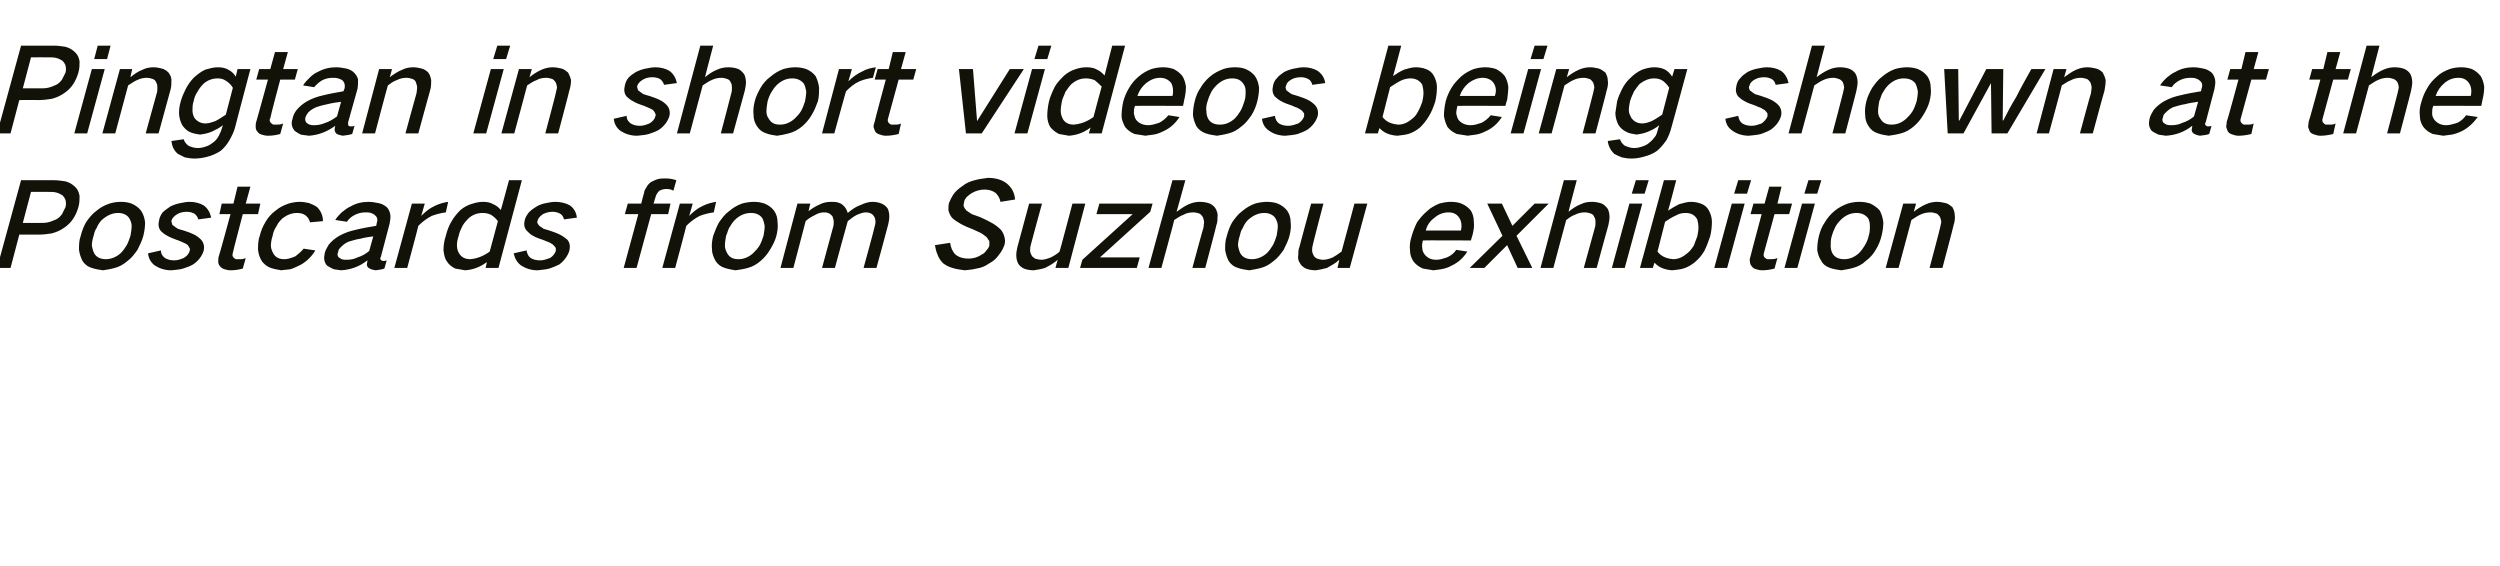 <?xml version="1.0" standalone="no"?>
<!DOCTYPE svg PUBLIC "-//W3C//DTD SVG 1.1//EN" "http://www.w3.org/Graphics/SVG/1.1/DTD/svg11.dtd">
<svg xmlns="http://www.w3.org/2000/svg" version="1.1" width="427.3px" height="96.7px" viewBox="0 -5 427.3 96.7" style="top:-5px">
  <desc>Pingtan in short videos being shown at the Postcards from Suzhou exhibition</desc>
  <defs/>
  <g id="Polygon37197">
    <path d="M 3.6 25.8 L -0.5 40.8 L 1.8 40.8 L 3.3 35.1 C 3.3 35.1 6.7 35.08 6.7 35.1 C 7.4 35.1 8.1 35 8.8 34.9 C 9.6 34.7 10.3 34.4 11 33.9 C 11.6 33.5 12.1 33 12.5 32.4 C 12.9 31.8 13.2 31.1 13.4 30.4 C 13.6 29.7 13.6 29.1 13.6 28.5 C 13.5 27.9 13.3 27.4 12.9 27 C 12.4 26.5 11.9 26.2 11.2 26 C 10.5 25.9 9.9 25.8 9.2 25.8 C 9.19 25.8 3.6 25.8 3.6 25.8 Z M 5.3 27.8 C 5.3 27.8 8.4 27.78 8.4 27.8 C 8.8 27.8 9.2 27.8 9.6 27.9 C 10 28 10.4 28.2 10.7 28.4 C 10.9 28.6 11.1 28.9 11.2 29.2 C 11.3 29.6 11.3 30 11.2 30.4 C 11 30.8 10.8 31.2 10.6 31.6 C 10.3 32 10 32.3 9.6 32.5 C 9.1 32.7 8.7 32.9 8.2 33 C 7.8 33.1 7.3 33.1 6.9 33.1 C 6.93 33.1 3.9 33.1 3.9 33.1 L 5.3 27.8 Z M 14.7 33 C 14.3 33.7 14 34.5 13.8 35.3 C 13.5 36.1 13.5 36.9 13.5 37.7 C 13.6 38.4 13.8 39 14.1 39.6 C 14.5 40.2 15 40.6 15.7 40.8 C 16.3 41 16.9 41.1 17.6 41.2 C 18.2 41.1 18.9 41 19.6 40.8 C 20.4 40.6 21.1 40.2 21.8 39.6 C 22.5 39.1 23 38.4 23.5 37.7 C 23.9 36.9 24.3 36.1 24.5 35.3 C 24.7 34.5 24.8 33.7 24.8 33 C 24.7 32.2 24.5 31.6 24.1 31 C 23.7 30.5 23.2 30.1 22.5 29.8 C 22 29.6 21.3 29.5 20.7 29.5 C 20 29.5 19.3 29.6 18.7 29.8 C 17.8 30.1 17.1 30.5 16.4 31.1 C 15.7 31.6 15.2 32.3 14.7 33 C 14.7 33 14.7 33 14.7 33 Z M 15.7 37 C 15.7 36.5 15.8 35.9 16 35.3 C 16.1 34.9 16.2 34.4 16.5 34 C 16.7 33.5 17 33 17.4 32.6 C 18.3 31.8 19.2 31.4 20.2 31.4 C 21 31.4 21.7 31.7 22.1 32.3 C 22.3 32.7 22.5 33.1 22.5 33.6 C 22.5 34.2 22.4 34.7 22.3 35.3 C 22.1 35.9 21.9 36.5 21.6 37 C 21.3 37.5 21 37.9 20.6 38.3 C 19.8 39 18.9 39.3 18.1 39.3 C 17.2 39.3 16.5 39 16.1 38.3 C 15.9 37.9 15.8 37.5 15.7 37 C 15.7 37 15.7 37 15.7 37 Z M 25.3 38.3 C 25.4 39.2 25.8 39.9 26.5 40.4 C 27.3 40.9 28.2 41.2 29.3 41.2 C 30 41.1 30.7 41.1 31.3 40.9 C 31.9 40.7 32.5 40.5 33 40.2 C 33.9 39.6 34.5 38.8 34.8 37.9 C 35 37.1 34.8 36.4 34.3 35.9 C 34 35.6 33.6 35.3 33.2 35.1 C 32.6 34.8 32 34.6 31.4 34.4 C 31 34.3 30.7 34.2 30.4 34.1 C 30.1 33.9 29.9 33.8 29.7 33.6 C 29.5 33.5 29.4 33.4 29.4 33.2 C 29.3 33 29.3 32.9 29.3 32.7 C 29.5 32.2 29.8 31.9 30.3 31.6 C 30.8 31.3 31.4 31.2 31.9 31.2 C 32.4 31.2 32.8 31.3 33.2 31.5 C 33.5 31.7 33.8 32.1 33.9 32.5 C 33.9 32.5 36.1 32.2 36.1 32.2 C 35.9 31.3 35.5 30.6 34.8 30.1 C 34.1 29.7 33.3 29.5 32.4 29.5 C 31.9 29.5 31.4 29.6 30.9 29.7 C 30.3 29.8 29.7 30 29.1 30.3 C 28.7 30.6 28.2 30.9 27.8 31.3 C 27.5 31.7 27.3 32.1 27.2 32.6 C 27 33.4 27.1 34 27.5 34.5 C 27.8 34.8 28.2 35.1 28.6 35.3 C 29.1 35.6 29.7 35.8 30.2 36 C 30.6 36.1 30.9 36.3 31.2 36.4 C 31.5 36.5 31.8 36.7 32 36.8 C 32.2 37 32.3 37.2 32.4 37.4 C 32.5 37.6 32.5 37.7 32.4 37.9 C 32.3 38.4 31.9 38.8 31.4 39.1 C 30.9 39.3 30.4 39.5 29.8 39.5 C 29.2 39.5 28.7 39.4 28.2 39.1 C 27.8 38.8 27.5 38.4 27.5 37.8 C 27.5 37.8 25.3 38.3 25.3 38.3 Z M 37.9 29.8 L 37.5 31.6 L 39.4 31.6 C 39.4 31.6 37.43 38.84 37.4 38.8 C 37.3 39.1 37.3 39.4 37.3 39.7 C 37.3 40 37.4 40.3 37.6 40.5 C 37.8 40.8 38.1 40.9 38.3 41 C 38.7 41.1 39 41.2 39.4 41.2 C 40.1 41.2 40.8 41.1 41.5 40.9 C 41.5 40.9 42 39.1 42 39.1 C 41.6 39.3 41.3 39.3 40.9 39.3 C 40.7 39.3 40.5 39.3 40.3 39.3 C 40.1 39.2 40 39.1 39.9 39 C 39.7 38.8 39.7 38.5 39.8 38.2 C 39.77 38.18 41.5 31.6 41.5 31.6 L 44.1 31.6 L 44.5 29.8 L 42 29.8 L 42.8 26.9 L 40.6 26.9 L 39.9 29.8 L 37.9 29.8 Z M 45.4 32.9 C 44.9 33.7 44.6 34.5 44.4 35.3 C 44.1 36.1 44.1 37 44.1 37.7 C 44.2 38.5 44.4 39.1 44.8 39.7 C 45.2 40.2 45.7 40.6 46.3 40.8 C 46.9 41 47.5 41.1 48.1 41.2 C 48.6 41.1 49.2 41.1 49.7 41 C 50.3 40.8 50.9 40.5 51.5 40.2 C 52.5 39.6 53.3 38.8 53.9 37.8 C 53.9 37.8 51.9 37.5 51.9 37.5 C 51.5 38 51 38.4 50.5 38.8 C 49.8 39.1 49.2 39.3 48.6 39.3 C 47.7 39.3 47.1 39 46.7 38.3 C 46.5 37.9 46.3 37.5 46.3 37 C 46.3 36.5 46.4 35.9 46.6 35.3 C 46.7 34.7 46.9 34.2 47.3 33.6 C 47.5 33.1 47.9 32.7 48.3 32.3 C 49.1 31.7 49.9 31.4 50.8 31.4 C 52 31.4 52.7 32 53 33 C 53 33 55.2 32.8 55.2 32.8 C 55.2 31.8 54.8 31 54.2 30.4 C 53.8 30.1 53.3 29.9 52.8 29.7 C 52.3 29.6 51.8 29.5 51.3 29.5 C 50.6 29.5 50 29.6 49.3 29.8 C 48.5 30.1 47.8 30.4 47.1 31 C 46.4 31.5 45.8 32.2 45.4 32.9 C 45.4 32.9 45.4 32.9 45.4 32.9 Z M 56.2 36.8 C 55.9 37.3 55.6 37.8 55.5 38.3 C 55.3 39.2 55.4 39.8 55.9 40.4 C 56.2 40.6 56.6 40.8 57 41 C 57.4 41.1 57.8 41.1 58.3 41.2 C 59.9 41.1 61.4 40.6 62.8 39.5 C 62.8 39.8 62.7 40 62.7 40.3 C 62.8 40.6 62.9 40.8 63.2 40.9 C 63.5 41.1 63.8 41.1 64.2 41.2 C 64.7 41.1 65.2 41.1 65.7 40.9 C 65.7 40.9 66.1 39.5 66.1 39.5 C 65.9 39.6 65.7 39.6 65.5 39.6 C 65.4 39.6 65.3 39.6 65.2 39.5 C 65.1 39.4 65 39.4 65 39.2 C 65 39.1 65 39 65.1 38.9 C 65.1 38.9 66.6 33.2 66.6 33.2 C 66.7 32.6 66.8 32.1 66.7 31.6 C 66.6 31.1 66.4 30.7 66.1 30.4 C 65.6 30 65.2 29.8 64.6 29.7 C 64.1 29.6 63.6 29.5 63 29.5 C 62 29.5 60.9 29.7 59.9 30.3 C 59.4 30.5 58.9 30.9 58.4 31.3 C 58 31.7 57.6 32.1 57.3 32.6 C 57.3 32.6 59.3 32.9 59.3 32.9 C 59.6 32.4 60.1 32 60.7 31.7 C 61.3 31.4 61.9 31.3 62.5 31.3 C 62.8 31.3 63.1 31.3 63.4 31.4 C 63.7 31.5 63.9 31.6 64.1 31.8 C 64.5 32.1 64.6 32.6 64.4 33.1 C 64.4 33.1 64.3 33.6 64.3 33.6 C 63.1 33.8 61.9 34 60.7 34.3 C 59.8 34.5 58.9 34.8 58 35.3 C 57.3 35.7 56.7 36.2 56.2 36.8 C 56.2 36.8 56.2 36.8 56.2 36.8 Z M 57.9 39 C 57.7 38.8 57.6 38.4 57.8 38.1 C 57.8 37.7 58 37.5 58.3 37.2 C 58.7 36.8 59.1 36.5 59.6 36.3 C 60.3 36.1 60.9 35.9 61.6 35.8 C 62.3 35.6 63.1 35.5 63.8 35.4 C 63.8 35.4 63.1 37.9 63.1 37.9 C 62.5 38.4 61.8 38.8 61.1 39 C 60.5 39.3 59.9 39.4 59.2 39.4 C 59 39.4 58.7 39.4 58.4 39.3 C 58.2 39.2 58.1 39.1 57.9 39 C 57.9 39 57.9 39 57.9 39 Z M 70.4 29.8 L 67.4 40.8 L 69.6 40.8 C 69.6 40.8 71.55 33.56 71.5 33.6 C 72.2 32.9 73 32.3 73.8 31.9 C 74.6 31.6 75.4 31.4 76.2 31.3 C 76.2 31.3 76.6 29.5 76.6 29.5 C 75.9 29.6 75.1 29.8 74.3 30.2 C 73.4 30.6 72.7 31.2 72 31.9 C 71.99 31.9 72.6 29.8 72.6 29.8 L 70.4 29.8 Z M 77.2 32.8 C 76.7 33.6 76.4 34.5 76.2 35.3 C 75.9 36.2 75.8 37 75.8 37.8 C 75.9 38.5 76 39.2 76.4 39.7 C 76.7 40.2 77.2 40.6 77.8 40.9 C 78.3 41 78.9 41.1 79.5 41.2 C 80.8 41.1 82 40.7 83.2 39.8 C 83.23 39.84 83 40.8 83 40.8 L 85.2 40.8 L 89.2 25.8 L 87 25.8 C 87 25.8 85.61 30.94 85.6 30.9 C 85.3 30.5 84.8 30.1 84.3 29.9 C 83.8 29.6 83.2 29.5 82.6 29.5 C 82 29.5 81.4 29.6 80.8 29.8 C 80 30 79.3 30.4 78.7 30.9 C 78.1 31.5 77.6 32.1 77.2 32.8 C 77.2 32.8 77.2 32.8 77.2 32.8 Z M 83.7 38 C 82.6 38.8 81.5 39.2 80.4 39.3 C 79.4 39.3 78.8 38.9 78.4 38.2 C 78.2 37.8 78.1 37.4 78.1 36.9 C 78.1 36.4 78.2 35.9 78.4 35.3 C 78.5 34.8 78.7 34.3 79 33.7 C 79.2 33.3 79.6 32.8 80 32.4 C 80.7 31.7 81.6 31.4 82.5 31.4 C 83 31.4 83.5 31.5 83.9 31.7 C 84.4 32 84.8 32.4 85.1 32.8 C 85.11 32.8 83.7 38 83.7 38 C 83.7 38 83.71 38.02 83.7 38 Z M 87.8 38.3 C 88 39.2 88.4 39.9 89.1 40.4 C 89.9 40.9 90.8 41.2 91.9 41.2 C 92.5 41.1 93.2 41.1 93.9 40.9 C 94.5 40.7 95 40.5 95.6 40.2 C 96.4 39.6 97 38.8 97.3 37.9 C 97.5 37.1 97.4 36.4 96.9 35.9 C 96.5 35.6 96.1 35.3 95.7 35.1 C 95.1 34.8 94.5 34.6 93.9 34.4 C 93.6 34.3 93.2 34.2 92.9 34.1 C 92.7 33.9 92.4 33.8 92.2 33.6 C 92.1 33.5 92 33.4 91.9 33.2 C 91.8 33 91.8 32.9 91.9 32.7 C 92 32.2 92.4 31.9 92.8 31.6 C 93.4 31.3 93.9 31.2 94.5 31.2 C 94.9 31.2 95.3 31.3 95.7 31.5 C 96.1 31.7 96.3 32.1 96.4 32.5 C 96.4 32.5 98.6 32.2 98.6 32.2 C 98.5 31.3 98.1 30.6 97.4 30.1 C 96.7 29.7 95.8 29.5 94.9 29.5 C 94.4 29.5 93.9 29.6 93.4 29.7 C 92.8 29.8 92.2 30 91.7 30.3 C 91.2 30.6 90.8 30.9 90.4 31.3 C 90.1 31.7 89.8 32.1 89.7 32.6 C 89.5 33.4 89.6 34 90.1 34.5 C 90.4 34.8 90.7 35.1 91.1 35.3 C 91.6 35.6 92.2 35.8 92.8 36 C 93.1 36.1 93.5 36.3 93.8 36.4 C 94.1 36.5 94.3 36.7 94.5 36.8 C 94.7 37 94.9 37.2 95 37.4 C 95 37.6 95 37.7 95 37.9 C 94.8 38.4 94.5 38.8 94 39.1 C 93.4 39.3 92.9 39.5 92.4 39.5 C 91.7 39.5 91.2 39.4 90.7 39.1 C 90.3 38.8 90.1 38.4 90 37.8 C 90 37.8 87.8 38.3 87.8 38.3 Z M 107.3 29.8 L 106.8 31.6 L 109.1 31.6 L 106.6 40.8 L 108.8 40.8 L 111.3 31.6 L 114.2 31.6 L 114.6 29.8 L 111.7 29.8 C 111.7 29.8 112.08 28.52 112.1 28.5 C 112.2 28.2 112.4 27.9 112.7 27.6 C 113.1 27.4 113.5 27.3 113.9 27.3 C 114.4 27.3 114.8 27.4 115.1 27.6 C 115.1 27.6 115.6 25.8 115.6 25.8 C 115 25.6 114.4 25.5 113.8 25.5 C 113.3 25.5 112.9 25.5 112.5 25.6 C 112.1 25.7 111.7 25.9 111.3 26.1 C 111 26.3 110.7 26.6 110.5 27 C 110.3 27.3 110.1 27.6 110.1 27.9 C 110.06 27.92 109.6 29.8 109.6 29.8 L 107.3 29.8 Z M 116.2 29.8 L 113.2 40.8 L 115.4 40.8 C 115.4 40.8 117.35 33.56 117.3 33.6 C 118 32.9 118.8 32.3 119.6 31.9 C 120.4 31.6 121.2 31.4 122 31.3 C 122 31.3 122.4 29.5 122.4 29.5 C 121.7 29.6 120.9 29.8 120.1 30.2 C 119.2 30.6 118.5 31.2 117.8 31.9 C 117.79 31.9 118.4 29.8 118.4 29.8 L 116.2 29.8 Z M 122.9 33 C 122.5 33.7 122.2 34.5 121.9 35.3 C 121.7 36.1 121.6 36.9 121.7 37.7 C 121.7 38.4 122 39 122.3 39.6 C 122.7 40.2 123.2 40.6 123.9 40.8 C 124.5 41 125.1 41.1 125.7 41.2 C 126.4 41.1 127.1 41 127.8 40.8 C 128.6 40.6 129.3 40.2 130 39.6 C 130.6 39.1 131.2 38.4 131.6 37.7 C 132.1 36.9 132.5 36.1 132.7 35.3 C 132.9 34.5 133 33.7 132.9 33 C 132.9 32.2 132.7 31.6 132.3 31 C 131.9 30.5 131.4 30.1 130.7 29.8 C 130.1 29.6 129.5 29.5 128.9 29.5 C 128.2 29.5 127.5 29.6 126.8 29.8 C 126 30.1 125.3 30.5 124.6 31.1 C 123.9 31.6 123.4 32.3 122.9 33 C 122.9 33 122.9 33 122.9 33 Z M 123.9 37 C 123.9 36.5 124 35.9 124.1 35.3 C 124.3 34.9 124.4 34.4 124.6 34 C 124.9 33.5 125.2 33 125.6 32.6 C 126.4 31.8 127.3 31.4 128.4 31.4 C 129.2 31.4 129.9 31.7 130.3 32.3 C 130.5 32.7 130.6 33.1 130.7 33.6 C 130.7 34.2 130.6 34.7 130.5 35.3 C 130.3 35.9 130.1 36.5 129.8 37 C 129.5 37.5 129.1 37.9 128.7 38.3 C 127.9 39 127.1 39.3 126.2 39.3 C 125.3 39.3 124.7 39 124.3 38.3 C 124.1 37.9 123.9 37.5 123.9 37 C 123.9 37 123.9 37 123.9 37 Z M 136.3 29.8 L 133.4 40.8 L 135.6 40.8 C 135.6 40.8 137.72 32.78 137.7 32.8 C 138.2 32.3 138.8 32 139.4 31.7 C 139.9 31.4 140.4 31.3 140.9 31.3 C 141.6 31.3 142 31.6 142.3 32 C 142.4 32.3 142.5 32.6 142.5 32.9 C 142.5 33.2 142.5 33.5 142.4 33.8 C 142.4 33.82 140.5 40.8 140.5 40.8 L 142.7 40.8 C 142.7 40.8 144.86 32.84 144.9 32.8 C 145.4 32.4 145.9 32 146.5 31.7 C 147 31.5 147.5 31.3 148 31.3 C 148.6 31.3 149.1 31.5 149.4 32 C 149.7 32.5 149.7 33.1 149.5 33.7 C 149.55 33.72 147.6 40.8 147.6 40.8 L 149.8 40.8 C 149.8 40.8 151.83 33.42 151.8 33.4 C 151.9 33 152 32.5 152 32 C 152 31.5 151.9 31 151.7 30.6 C 151.4 30.2 151.1 30 150.7 29.8 C 150.2 29.6 149.7 29.5 149.1 29.5 C 148.5 29.5 147.8 29.7 147.2 30 C 146.3 30.3 145.6 30.8 144.9 31.4 C 144.9 31.4 144.9 31.4 144.9 31.4 C 144.7 30.8 144.5 30.4 144 30 C 143.8 29.8 143.5 29.7 143.2 29.6 C 142.8 29.5 142.4 29.5 142.1 29.5 C 141.4 29.5 140.8 29.6 140.2 29.9 C 139.5 30.2 138.8 30.6 138.2 31.1 C 138.17 31.1 138.5 29.8 138.5 29.8 L 136.3 29.8 Z M 159.8 36.9 C 159.9 37.4 160 38 160.2 38.4 C 160.4 39 160.7 39.5 161.2 40 C 161.6 40.3 162.1 40.6 162.8 40.8 C 163.4 41 164.2 41.1 164.9 41.2 C 165.6 41.1 166.2 41.1 166.9 40.9 C 167.7 40.8 168.4 40.5 169.1 40 C 169.7 39.7 170.3 39.2 170.7 38.6 C 171.2 38 171.5 37.4 171.7 36.8 C 171.8 36.4 171.8 36 171.7 35.6 C 171.6 35.1 171.4 34.7 171.1 34.3 C 170.7 33.9 170.2 33.5 169.7 33.2 C 169 32.8 168.2 32.4 167.5 32.1 C 167 31.9 166.6 31.8 166.1 31.6 C 165.8 31.4 165.5 31.2 165.2 31 C 165 30.8 164.8 30.5 164.7 30.2 C 164.7 30 164.7 29.8 164.8 29.5 C 164.8 29.2 165 29 165.2 28.7 C 165.5 28.4 165.8 28.2 166.1 28 C 166.8 27.6 167.5 27.4 168.3 27.4 C 169 27.4 169.7 27.6 170.2 28 C 170.6 28.4 170.9 28.9 171 29.5 C 171 29.5 173.5 29.1 173.5 29.1 C 173.4 27.9 172.9 27 172 26.3 C 171.2 25.7 170.1 25.4 168.9 25.4 C 168.1 25.5 167.3 25.6 166.6 25.8 C 165.8 26 165.1 26.3 164.5 26.8 C 163.9 27.2 163.3 27.7 162.9 28.3 C 162.6 28.8 162.4 29.2 162.2 29.7 C 162.1 30.1 162.1 30.5 162.1 30.9 C 162.2 31.4 162.4 31.8 162.7 32.2 C 163.1 32.6 163.6 32.9 164.1 33.2 C 164.8 33.6 165.5 33.9 166.3 34.2 C 166.7 34.4 167.2 34.6 167.6 34.8 C 168 35 168.3 35.3 168.6 35.5 C 168.8 35.7 168.9 36 169.1 36.2 C 169.1 36.5 169.1 36.7 169.1 37 C 169 37.3 168.8 37.6 168.6 37.8 C 168.4 38.1 168.1 38.4 167.8 38.5 C 167.1 39 166.3 39.2 165.5 39.2 C 164.7 39.2 163.9 39 163.3 38.5 C 162.8 38 162.5 37.3 162.4 36.5 C 162.4 36.5 159.8 36.9 159.8 36.9 Z M 175.9 29.8 C 175.9 29.8 173.9 37.18 173.9 37.2 C 173.8 37.7 173.7 38.1 173.7 38.6 C 173.7 39.1 173.8 39.6 174 40 C 174.2 40.4 174.6 40.7 175 40.9 C 175.5 41.1 176.1 41.2 176.7 41.2 C 177.3 41.1 178 41 178.6 40.8 C 179.4 40.4 180.1 40 180.8 39.4 C 180.75 39.44 180.4 40.8 180.4 40.8 L 182.6 40.8 L 185.5 29.8 L 183.3 29.8 C 183.3 29.8 181.13 38.02 181.1 38 C 180.7 38.4 180.2 38.7 179.6 39 C 179.1 39.2 178.5 39.4 178 39.4 C 177.6 39.4 177.3 39.3 176.9 39.2 C 176.7 39 176.4 38.9 176.3 38.6 C 176 38.1 176 37.5 176.2 36.8 C 176.19 36.76 178.1 29.8 178.1 29.8 L 175.9 29.8 Z M 185 39.4 L 184.6 40.8 L 194.3 40.8 L 194.8 39 L 188 39 L 196.6 31.2 L 197 29.8 L 187.9 29.8 L 187.4 31.6 L 193.6 31.6 L 185 39.4 Z M 200.4 25.8 L 196.3 40.8 L 198.5 40.8 C 198.5 40.8 200.73 32.64 200.7 32.6 C 201.2 32.3 201.7 31.9 202.3 31.7 C 202.8 31.4 203.4 31.3 204 31.3 C 204.3 31.3 204.7 31.4 205 31.5 C 205.2 31.6 205.4 31.8 205.6 32.1 C 205.7 32.4 205.8 32.7 205.8 33 C 205.8 33.3 205.7 33.6 205.7 33.9 C 205.66 33.9 203.8 40.8 203.8 40.8 L 206 40.8 C 206 40.8 207.95 33.48 207.9 33.5 C 208.1 33 208.1 32.5 208.1 32.1 C 208.2 31.6 208 31.1 207.8 30.7 C 207.6 30.3 207.2 30 206.8 29.8 C 206.3 29.6 205.7 29.5 205.1 29.5 C 204.5 29.5 203.9 29.6 203.2 29.9 C 202.5 30.2 201.8 30.7 201.1 31.2 C 201.11 31.22 202.6 25.8 202.6 25.8 L 200.4 25.8 Z M 210.6 33 C 210.2 33.7 209.9 34.5 209.7 35.3 C 209.4 36.1 209.4 36.9 209.4 37.7 C 209.5 38.4 209.7 39 210 39.6 C 210.4 40.2 210.9 40.6 211.6 40.8 C 212.2 41 212.8 41.1 213.5 41.2 C 214.1 41.1 214.8 41 215.5 40.8 C 216.3 40.6 217 40.2 217.7 39.6 C 218.4 39.1 218.9 38.4 219.4 37.7 C 219.8 36.9 220.2 36.1 220.4 35.3 C 220.6 34.5 220.7 33.7 220.6 33 C 220.6 32.2 220.4 31.6 220 31 C 219.6 30.5 219.1 30.1 218.4 29.8 C 217.9 29.6 217.2 29.5 216.6 29.5 C 215.9 29.5 215.2 29.6 214.5 29.8 C 213.7 30.1 213 30.5 212.3 31.1 C 211.6 31.6 211.1 32.3 210.6 33 C 210.6 33 210.6 33 210.6 33 Z M 211.6 37 C 211.6 36.5 211.7 35.9 211.9 35.3 C 212 34.9 212.1 34.4 212.4 34 C 212.6 33.5 212.9 33 213.3 32.6 C 214.2 31.8 215.1 31.4 216.1 31.4 C 216.9 31.4 217.6 31.7 218 32.3 C 218.2 32.7 218.4 33.1 218.4 33.6 C 218.4 34.2 218.3 34.7 218.2 35.3 C 218 35.9 217.8 36.5 217.5 37 C 217.2 37.5 216.9 37.9 216.5 38.3 C 215.7 39 214.8 39.3 214 39.3 C 213.1 39.3 212.4 39 212 38.3 C 211.8 37.9 211.7 37.5 211.6 37 C 211.6 37 211.6 37 211.6 37 Z M 224.1 29.8 C 224.1 29.8 222.08 37.18 222.1 37.2 C 221.9 37.7 221.9 38.1 221.9 38.6 C 221.8 39.1 221.9 39.6 222.2 40 C 222.4 40.4 222.8 40.7 223.2 40.9 C 223.7 41.1 224.3 41.2 224.9 41.2 C 225.5 41.1 226.1 41 226.8 40.8 C 227.5 40.4 228.3 40 228.9 39.4 C 228.93 39.44 228.6 40.8 228.6 40.8 L 230.7 40.8 L 233.7 29.8 L 231.5 29.8 C 231.5 29.8 229.31 38.02 229.3 38 C 228.8 38.4 228.3 38.7 227.8 39 C 227.3 39.2 226.7 39.4 226.2 39.4 C 225.8 39.4 225.4 39.3 225.1 39.2 C 224.8 39 224.6 38.9 224.5 38.6 C 224.2 38.1 224.2 37.5 224.4 36.8 C 224.37 36.76 226.2 29.8 226.2 29.8 L 224.1 29.8 Z M 242.2 33 C 241.8 33.8 241.5 34.6 241.3 35.3 C 241 36.2 240.9 37 241 37.8 C 241 38.5 241.2 39.1 241.6 39.7 C 242 40.2 242.5 40.6 243.2 40.9 C 243.7 41 244.3 41.1 245 41.2 C 245.5 41.1 246 41.1 246.4 41 C 247 40.9 247.6 40.7 248.1 40.4 C 249.2 39.9 250.1 39.1 250.8 38 C 250.8 38 248.9 37.7 248.9 37.7 C 248.5 38.3 248 38.7 247.3 39 C 246.7 39.2 246.1 39.4 245.5 39.4 C 244.6 39.4 244 39.1 243.5 38.5 C 243.3 38.2 243.1 37.9 243.1 37.4 C 243 37 243.1 36.5 243.2 36.1 C 243.24 36.06 251.4 36.1 251.4 36.1 C 251.4 36.1 251.69 35.1 251.7 35.1 C 251.9 34.3 252 33.6 251.9 32.8 C 251.9 32.1 251.7 31.5 251.4 31 C 251 30.5 250.5 30.1 249.8 29.8 C 249.3 29.6 248.7 29.5 248 29.5 C 247.4 29.5 246.7 29.6 246 29.8 C 245.3 30.1 244.5 30.5 243.9 31.1 C 243.2 31.7 242.7 32.3 242.2 33 C 242.2 33 242.2 33 242.2 33 Z M 243.7 34.4 C 243.9 33.5 244.4 32.8 245.2 32.2 C 245.9 31.6 246.7 31.3 247.6 31.3 C 248.4 31.3 249 31.6 249.4 32.2 C 249.8 32.8 249.9 33.6 249.7 34.4 C 249.7 34.4 243.7 34.4 243.7 34.4 Z M 254.2 29.8 L 256.8 35.3 L 251.2 40.8 L 253.7 40.8 L 257.6 36.9 L 259.4 40.8 L 261.9 40.8 L 259.2 35.3 L 264.7 29.8 L 262.3 29.8 L 258.5 33.6 L 256.7 29.8 L 254.2 29.8 Z M 267.3 25.8 L 263.3 40.8 L 265.5 40.8 C 265.5 40.8 267.67 32.64 267.7 32.6 C 268.1 32.3 268.6 31.9 269.2 31.7 C 269.8 31.4 270.3 31.3 270.9 31.3 C 271.3 31.3 271.6 31.4 271.9 31.5 C 272.2 31.6 272.4 31.8 272.5 32.1 C 272.7 32.4 272.7 32.7 272.7 33 C 272.7 33.3 272.7 33.6 272.6 33.9 C 272.6 33.9 270.7 40.8 270.7 40.8 L 272.9 40.8 C 272.9 40.8 274.89 33.48 274.9 33.5 C 275 33 275.1 32.5 275.1 32.1 C 275.1 31.6 275 31.1 274.8 30.7 C 274.5 30.3 274.2 30 273.8 29.8 C 273.2 29.6 272.7 29.5 272.1 29.5 C 271.4 29.5 270.8 29.6 270.2 29.9 C 269.4 30.2 268.7 30.7 268.1 31.2 C 268.05 31.22 269.5 25.8 269.5 25.8 L 267.3 25.8 Z M 278.5 29.8 L 275.5 40.8 L 277.7 40.8 L 280.7 29.8 L 278.5 29.8 Z M 279.6 25.8 L 278.9 28.1 L 281.1 28.1 L 281.8 25.8 L 279.6 25.8 Z M 284.4 25.8 L 280.3 40.8 L 282.5 40.8 C 282.5 40.8 282.78 39.86 282.8 39.9 C 283.5 40.7 284.5 41.1 285.8 41.2 C 286.4 41.1 287.1 41.1 287.7 40.9 C 288.4 40.7 289.1 40.3 289.7 39.8 C 290.4 39.2 290.9 38.6 291.3 37.9 C 291.7 37.1 292 36.3 292.3 35.4 C 292.5 34.6 292.6 33.7 292.6 32.9 C 292.6 32.2 292.4 31.6 292.1 31 C 291.8 30.4 291.3 30 290.7 29.8 C 290.2 29.6 289.6 29.5 289 29.5 C 288.4 29.5 287.7 29.7 287 29.9 C 286.4 30.2 285.7 30.6 285.1 31 C 285.14 31.04 286.5 25.8 286.5 25.8 L 284.4 25.8 Z M 286.5 31.8 C 287 31.5 287.6 31.4 288.1 31.4 C 289.1 31.4 289.7 31.8 290.1 32.5 C 290.2 32.9 290.3 33.4 290.3 33.9 C 290.3 34.4 290.2 34.9 290.1 35.4 C 289.9 35.9 289.7 36.5 289.5 37 C 289.2 37.4 288.9 37.9 288.5 38.2 C 287.7 38.9 286.9 39.3 286 39.3 C 284.8 39.2 283.9 38.8 283.3 38 C 283.3 38 284.6 32.9 284.6 32.9 C 285.2 32.5 285.8 32.1 286.5 31.8 C 286.5 31.8 286.5 31.8 286.5 31.8 Z M 296 29.8 L 293 40.8 L 295.2 40.8 L 298.2 29.8 L 296 29.8 Z M 297.1 25.8 L 296.4 28.1 L 298.6 28.1 L 299.3 25.8 L 297.1 25.8 Z M 299.7 29.8 L 299.2 31.6 L 301.1 31.6 C 301.1 31.6 299.17 38.84 299.2 38.8 C 299.1 39.1 299 39.4 299.1 39.7 C 299.1 40 299.2 40.3 299.4 40.5 C 299.6 40.8 299.8 40.9 300.1 41 C 300.4 41.1 300.8 41.2 301.2 41.2 C 301.8 41.2 302.6 41.1 303.3 40.9 C 303.3 40.9 303.8 39.1 303.8 39.1 C 303.4 39.3 303 39.3 302.6 39.3 C 302.4 39.3 302.2 39.3 302 39.3 C 301.9 39.2 301.7 39.1 301.6 39 C 301.4 38.8 301.4 38.5 301.5 38.2 C 301.51 38.18 303.3 31.6 303.3 31.6 L 305.8 31.6 L 306.3 29.8 L 303.8 29.8 L 304.5 26.9 L 302.4 26.9 L 301.6 29.8 L 299.7 29.8 Z M 308 29.8 L 305 40.8 L 307.2 40.8 L 310.2 29.8 L 308 29.8 Z M 309.1 25.8 L 308.4 28.1 L 310.6 28.1 L 311.3 25.8 L 309.1 25.8 Z M 311.9 33 C 311.4 33.7 311.1 34.5 310.9 35.3 C 310.7 36.1 310.6 36.9 310.6 37.7 C 310.7 38.4 310.9 39 311.3 39.6 C 311.6 40.2 312.2 40.6 312.8 40.8 C 313.4 41 314 41.1 314.7 41.2 C 315.3 41.1 316 41 316.7 40.8 C 317.5 40.6 318.3 40.2 318.9 39.6 C 319.6 39.1 320.2 38.4 320.6 37.7 C 321.1 36.9 321.4 36.1 321.6 35.3 C 321.8 34.5 321.9 33.7 321.9 33 C 321.8 32.2 321.6 31.6 321.3 31 C 320.9 30.5 320.3 30.1 319.7 29.8 C 319.1 29.6 318.5 29.5 317.8 29.5 C 317.1 29.5 316.5 29.6 315.8 29.8 C 315 30.1 314.2 30.5 313.5 31.1 C 312.9 31.6 312.3 32.3 311.9 33 C 311.9 33 311.9 33 311.9 33 Z M 312.9 37 C 312.9 36.5 312.9 35.9 313.1 35.3 C 313.2 34.9 313.4 34.4 313.6 34 C 313.8 33.5 314.2 33 314.6 32.6 C 315.4 31.8 316.3 31.4 317.3 31.4 C 318.2 31.4 318.8 31.7 319.3 32.3 C 319.5 32.7 319.6 33.1 319.6 33.6 C 319.6 34.2 319.6 34.7 319.4 35.3 C 319.3 35.9 319 36.5 318.7 37 C 318.4 37.5 318.1 37.9 317.7 38.3 C 316.9 39 316.1 39.3 315.2 39.3 C 314.3 39.3 313.6 39 313.2 38.3 C 313 37.9 312.9 37.5 312.9 37 C 312.9 37 312.9 37 312.9 37 Z M 325.3 29.8 L 322.3 40.8 L 324.5 40.8 C 324.5 40.8 326.71 32.64 326.7 32.6 C 327.2 32.3 327.7 31.9 328.2 31.7 C 328.8 31.4 329.4 31.3 330 31.3 C 330.3 31.3 330.7 31.4 331 31.5 C 331.2 31.6 331.4 31.8 331.6 32.1 C 331.7 32.4 331.8 32.7 331.8 33 C 331.7 33.3 331.7 33.6 331.6 33.9 C 331.64 33.9 329.8 40.8 329.8 40.8 L 332 40.8 C 332 40.8 333.95 33.48 333.9 33.5 C 334.1 32.9 334.2 32.3 334.1 31.7 C 334.1 31.2 333.9 30.8 333.7 30.4 C 333.3 30.1 333 29.8 332.5 29.7 C 332 29.6 331.6 29.5 331.1 29.5 C 330.5 29.5 329.9 29.6 329.2 29.9 C 328.5 30.2 327.7 30.7 327.1 31.2 C 327.09 31.22 327.5 29.8 327.5 29.8 L 325.3 29.8 Z " stroke="none" fill="#121209"/>
  </g>
  <g id="Polygon37196">
    <path d="M 3.6 2.8 L -0.5 17.8 L 1.8 17.8 L 3.3 12.1 C 3.3 12.1 6.7 12.08 6.7 12.1 C 7.4 12.1 8.1 12 8.8 11.9 C 9.6 11.7 10.3 11.4 11 10.9 C 11.6 10.5 12.1 10 12.5 9.4 C 12.9 8.8 13.2 8.1 13.4 7.4 C 13.6 6.7 13.6 6.1 13.6 5.5 C 13.5 4.9 13.3 4.4 12.9 4 C 12.4 3.5 11.9 3.2 11.2 3 C 10.5 2.9 9.9 2.8 9.2 2.8 C 9.19 2.8 3.6 2.8 3.6 2.8 Z M 5.3 4.8 C 5.3 4.8 8.4 4.78 8.4 4.8 C 8.8 4.8 9.2 4.8 9.6 4.9 C 10 5 10.4 5.2 10.7 5.4 C 10.9 5.6 11.1 5.9 11.2 6.2 C 11.3 6.6 11.3 7 11.2 7.4 C 11 7.8 10.8 8.2 10.6 8.6 C 10.3 9 10 9.3 9.6 9.5 C 9.1 9.7 8.7 9.9 8.2 10 C 7.8 10.1 7.3 10.1 6.9 10.1 C 6.93 10.1 3.9 10.1 3.9 10.1 L 5.3 4.8 Z M 15.7 6.8 L 12.7 17.8 L 14.9 17.8 L 17.9 6.8 L 15.7 6.8 Z M 16.7 2.8 L 16.1 5.1 L 18.3 5.1 L 18.9 2.8 L 16.7 2.8 Z M 20.5 6.8 L 17.5 17.8 L 19.7 17.8 C 19.7 17.8 21.88 9.64 21.9 9.6 C 22.4 9.3 22.9 8.9 23.4 8.7 C 24 8.4 24.6 8.3 25.1 8.3 C 25.5 8.3 25.8 8.4 26.1 8.5 C 26.4 8.6 26.6 8.8 26.7 9.1 C 26.9 9.4 26.9 9.7 26.9 10 C 26.9 10.3 26.9 10.6 26.8 10.9 C 26.8 10.9 24.9 17.8 24.9 17.8 L 27.1 17.8 C 27.1 17.8 29.11 10.48 29.1 10.5 C 29.3 9.9 29.3 9.3 29.3 8.7 C 29.3 8.2 29.1 7.8 28.8 7.4 C 28.5 7.1 28.1 6.8 27.6 6.7 C 27.2 6.6 26.7 6.5 26.3 6.5 C 25.6 6.5 25 6.6 24.4 6.9 C 23.6 7.2 22.9 7.7 22.3 8.2 C 22.26 8.22 22.6 6.8 22.6 6.8 L 20.5 6.8 Z M 31.7 10.3 C 31.4 10.9 31.1 11.6 30.9 12.3 C 30.7 13 30.6 13.6 30.6 14.3 C 30.6 15 30.8 15.7 31.1 16.3 C 31.4 16.8 31.8 17.2 32.3 17.5 C 32.9 17.8 33.5 17.9 34.2 18 C 34.9 17.9 35.5 17.8 36.2 17.5 C 36.8 17.2 37.5 16.9 38.1 16.4 C 38.1 16.4 37.9 17 37.9 17 C 37.8 17.4 37.6 17.8 37.4 18.2 C 37.2 18.6 36.9 19 36.5 19.3 C 36.1 19.6 35.7 19.9 35.3 20 C 34.8 20.2 34.3 20.3 33.8 20.3 C 33.2 20.3 32.6 20.1 32.2 19.9 C 31.8 19.6 31.5 19.2 31.4 18.8 C 31.4 18.8 29.3 19.1 29.3 19.1 C 29.4 20 29.7 20.7 30.4 21.3 C 30.8 21.5 31.2 21.7 31.6 21.9 C 32.1 22 32.7 22.1 33.2 22.1 C 33.9 22.1 34.7 22 35.4 21.8 C 36.2 21.6 36.9 21.3 37.7 20.8 C 38.3 20.3 38.8 19.7 39.2 19 C 39.6 18.3 40 17.5 40.2 16.7 C 40.17 16.74 42.8 6.8 42.8 6.8 L 40.6 6.8 C 40.6 6.8 40.3 8.06 40.3 8.1 C 40 7.6 39.6 7.2 39 6.9 C 38.5 6.6 37.9 6.5 37.2 6.5 C 36.5 6.5 35.8 6.7 35.1 6.9 C 34.4 7.2 33.8 7.7 33.2 8.2 C 32.6 8.8 32.1 9.5 31.7 10.3 C 31.7 10.3 31.7 10.3 31.7 10.3 Z M 36.8 15.7 C 36.2 15.9 35.7 16.1 35.1 16.1 C 34.3 16.1 33.6 15.7 33.2 15.1 C 33 14.7 32.9 14.3 32.9 13.9 C 32.9 13.4 32.9 12.8 33.1 12.3 C 33.2 11.7 33.4 11.2 33.8 10.6 C 34 10.2 34.4 9.7 34.8 9.3 C 35.5 8.7 36.3 8.4 37.2 8.4 C 37.7 8.4 38.2 8.5 38.6 8.8 C 39.1 9.1 39.5 9.5 39.8 10 C 39.8 10 38.6 14.6 38.6 14.6 C 38 15 37.4 15.4 36.8 15.7 C 36.8 15.7 36.8 15.7 36.8 15.7 Z M 44.3 6.8 L 43.8 8.6 L 45.8 8.6 C 45.8 8.6 43.81 15.84 43.8 15.8 C 43.7 16.1 43.7 16.4 43.7 16.7 C 43.7 17 43.8 17.3 44 17.5 C 44.2 17.8 44.4 17.9 44.7 18 C 45 18.1 45.4 18.2 45.8 18.2 C 46.5 18.2 47.2 18.1 47.9 17.9 C 47.9 17.9 48.4 16.1 48.4 16.1 C 48 16.3 47.6 16.3 47.3 16.3 C 47.1 16.3 46.9 16.3 46.7 16.3 C 46.5 16.2 46.4 16.1 46.3 16 C 46.1 15.8 46 15.5 46.2 15.2 C 46.15 15.18 47.9 8.6 47.9 8.6 L 50.4 8.6 L 50.9 6.8 L 48.4 6.8 L 49.2 3.9 L 47 3.9 L 46.2 6.8 L 44.3 6.8 Z M 50.7 13.8 C 50.3 14.3 50.1 14.8 50 15.3 C 49.7 16.2 49.9 16.8 50.4 17.4 C 50.7 17.6 51 17.8 51.4 18 C 51.8 18.1 52.3 18.1 52.8 18.2 C 54.3 18.1 55.8 17.6 57.3 16.5 C 57.2 16.8 57.2 17 57.2 17.3 C 57.3 17.6 57.4 17.8 57.6 17.9 C 57.9 18.1 58.3 18.1 58.6 18.2 C 59.1 18.1 59.6 18.1 60.2 17.9 C 60.2 17.9 60.6 16.5 60.6 16.5 C 60.4 16.6 60.2 16.6 60 16.6 C 59.8 16.6 59.7 16.6 59.6 16.5 C 59.5 16.4 59.5 16.4 59.5 16.2 C 59.5 16.1 59.5 16 59.5 15.9 C 59.5 15.9 61.1 10.2 61.1 10.2 C 61.2 9.6 61.2 9.1 61.2 8.6 C 61.1 8.1 60.8 7.7 60.5 7.4 C 60.1 7 59.6 6.8 59.1 6.7 C 58.6 6.6 58 6.5 57.5 6.5 C 56.4 6.5 55.4 6.7 54.3 7.3 C 53.8 7.5 53.3 7.9 52.9 8.3 C 52.5 8.7 52.1 9.1 51.8 9.6 C 51.8 9.6 53.7 9.9 53.7 9.9 C 54.1 9.4 54.6 9 55.1 8.7 C 55.7 8.4 56.3 8.3 56.9 8.3 C 57.2 8.3 57.5 8.3 57.8 8.4 C 58.1 8.5 58.4 8.6 58.6 8.8 C 58.9 9.1 59 9.6 58.9 10.1 C 58.9 10.1 58.7 10.6 58.7 10.6 C 57.6 10.8 56.4 11 55.2 11.3 C 54.3 11.5 53.4 11.8 52.5 12.3 C 51.8 12.7 51.2 13.2 50.7 13.8 C 50.7 13.8 50.7 13.8 50.7 13.8 Z M 52.4 16 C 52.2 15.8 52.1 15.4 52.2 15.1 C 52.3 14.7 52.5 14.5 52.7 14.2 C 53.1 13.8 53.6 13.5 54.1 13.3 C 54.7 13.1 55.4 12.9 56 12.8 C 56.8 12.6 57.5 12.5 58.3 12.4 C 58.3 12.4 57.6 14.9 57.6 14.9 C 56.9 15.4 56.3 15.8 55.6 16 C 54.9 16.3 54.3 16.4 53.7 16.4 C 53.4 16.4 53.2 16.4 52.9 16.3 C 52.7 16.2 52.5 16.1 52.4 16 C 52.4 16 52.4 16 52.4 16 Z M 64.8 6.8 L 61.9 17.8 L 64.1 17.8 C 64.1 17.8 66.25 9.64 66.3 9.6 C 66.7 9.3 67.2 8.9 67.8 8.7 C 68.4 8.4 68.9 8.3 69.5 8.3 C 69.9 8.3 70.2 8.4 70.5 8.5 C 70.8 8.6 71 8.8 71.1 9.1 C 71.2 9.4 71.3 9.7 71.3 10 C 71.3 10.3 71.2 10.6 71.2 10.9 C 71.18 10.9 69.3 17.8 69.3 17.8 L 71.5 17.8 C 71.5 17.8 73.49 10.48 73.5 10.5 C 73.7 9.9 73.7 9.3 73.7 8.7 C 73.6 8.2 73.5 7.8 73.2 7.4 C 72.9 7.1 72.5 6.8 72 6.7 C 71.6 6.6 71.1 6.5 70.7 6.5 C 70 6.5 69.4 6.6 68.8 6.9 C 68 7.2 67.3 7.7 66.6 8.2 C 66.64 8.22 67 6.8 67 6.8 L 64.8 6.8 Z M 83.9 6.8 L 80.9 17.8 L 83.1 17.8 L 86.1 6.8 L 83.9 6.8 Z M 85 2.8 L 84.3 5.1 L 86.5 5.1 L 87.2 2.8 L 85 2.8 Z M 88.7 6.8 L 85.7 17.8 L 87.9 17.8 C 87.9 17.8 90.11 9.64 90.1 9.6 C 90.6 9.3 91.1 8.9 91.7 8.7 C 92.2 8.4 92.8 8.3 93.4 8.3 C 93.7 8.3 94.1 8.4 94.4 8.5 C 94.6 8.6 94.8 8.8 95 9.1 C 95.1 9.4 95.2 9.7 95.2 10 C 95.1 10.3 95.1 10.6 95 10.9 C 95.04 10.9 93.2 17.8 93.2 17.8 L 95.4 17.8 C 95.4 17.8 97.35 10.48 97.3 10.5 C 97.5 9.9 97.6 9.3 97.6 8.7 C 97.5 8.2 97.3 7.8 97.1 7.4 C 96.7 7.1 96.4 6.8 95.9 6.7 C 95.4 6.6 95 6.5 94.5 6.5 C 93.9 6.5 93.3 6.6 92.6 6.9 C 91.9 7.2 91.1 7.7 90.5 8.2 C 90.5 8.22 90.9 6.8 90.9 6.8 L 88.7 6.8 Z M 104.9 15.3 C 105 16.2 105.4 16.9 106.1 17.4 C 106.9 17.9 107.8 18.2 108.9 18.2 C 109.6 18.1 110.3 18.1 110.9 17.9 C 111.5 17.7 112.1 17.5 112.6 17.2 C 113.5 16.6 114.1 15.8 114.4 14.9 C 114.6 14.1 114.4 13.4 113.9 12.9 C 113.6 12.6 113.2 12.3 112.8 12.1 C 112.2 11.8 111.6 11.6 111 11.4 C 110.6 11.3 110.3 11.2 110 11.1 C 109.7 10.9 109.5 10.8 109.3 10.6 C 109.1 10.5 109 10.4 109 10.2 C 108.9 10 108.9 9.9 108.9 9.7 C 109.1 9.2 109.4 8.9 109.9 8.6 C 110.4 8.3 111 8.2 111.5 8.2 C 112 8.2 112.4 8.3 112.8 8.5 C 113.1 8.7 113.4 9.1 113.5 9.5 C 113.5 9.5 115.7 9.2 115.7 9.2 C 115.5 8.3 115.1 7.6 114.4 7.1 C 113.7 6.7 112.9 6.5 112 6.5 C 111.5 6.5 111 6.6 110.5 6.7 C 109.9 6.8 109.3 7 108.7 7.3 C 108.2 7.6 107.8 7.9 107.4 8.3 C 107.1 8.7 106.9 9.1 106.8 9.6 C 106.6 10.4 106.7 11 107.1 11.5 C 107.4 11.8 107.8 12.1 108.2 12.3 C 108.7 12.6 109.2 12.8 109.8 13 C 110.2 13.1 110.5 13.3 110.8 13.4 C 111.1 13.5 111.4 13.7 111.6 13.8 C 111.8 14 111.9 14.2 112 14.4 C 112.1 14.6 112.1 14.7 112 14.9 C 111.9 15.4 111.5 15.8 111 16.1 C 110.5 16.3 110 16.5 109.4 16.5 C 108.8 16.5 108.3 16.4 107.8 16.1 C 107.4 15.8 107.1 15.4 107.1 14.8 C 107.1 14.8 104.9 15.3 104.9 15.3 Z M 119.7 2.8 L 115.7 17.8 L 117.9 17.8 C 117.9 17.8 120.09 9.64 120.1 9.6 C 120.6 9.3 121.1 8.9 121.6 8.7 C 122.2 8.4 122.8 8.3 123.3 8.3 C 123.7 8.3 124 8.4 124.3 8.5 C 124.6 8.6 124.8 8.8 124.9 9.1 C 125.1 9.4 125.1 9.7 125.1 10 C 125.1 10.3 125.1 10.6 125 10.9 C 125.02 10.9 123.2 17.8 123.2 17.8 L 125.3 17.8 C 125.3 17.8 127.31 10.48 127.3 10.5 C 127.4 10 127.5 9.5 127.5 9.1 C 127.5 8.6 127.4 8.1 127.2 7.7 C 126.9 7.3 126.6 7 126.2 6.8 C 125.7 6.6 125.1 6.5 124.5 6.5 C 123.9 6.5 123.2 6.6 122.6 6.9 C 121.8 7.2 121.1 7.7 120.5 8.2 C 120.47 8.22 121.9 2.8 121.9 2.8 L 119.7 2.8 Z M 130 10 C 129.6 10.7 129.2 11.5 129 12.3 C 128.8 13.1 128.7 13.9 128.8 14.7 C 128.8 15.4 129 16 129.4 16.6 C 129.8 17.2 130.3 17.6 131 17.8 C 131.5 18 132.1 18.1 132.8 18.2 C 133.5 18.1 134.1 18 134.8 17.8 C 135.6 17.6 136.4 17.2 137.1 16.6 C 137.7 16.1 138.3 15.4 138.7 14.7 C 139.2 13.9 139.5 13.1 139.8 12.3 C 140 11.5 140 10.7 140 10 C 139.9 9.2 139.7 8.6 139.4 8 C 139 7.5 138.5 7.1 137.8 6.8 C 137.2 6.6 136.6 6.5 135.9 6.5 C 135.3 6.5 134.6 6.6 133.9 6.8 C 133.1 7.1 132.4 7.5 131.7 8.1 C 131 8.6 130.4 9.3 130 10 C 130 10 130 10 130 10 Z M 131 14 C 131 13.5 131.1 12.9 131.2 12.3 C 131.3 11.9 131.5 11.4 131.7 11 C 132 10.5 132.3 10 132.7 9.6 C 133.5 8.8 134.4 8.4 135.4 8.4 C 136.3 8.4 136.9 8.7 137.4 9.3 C 137.6 9.7 137.7 10.1 137.8 10.6 C 137.8 11.2 137.7 11.7 137.6 12.3 C 137.4 12.9 137.2 13.5 136.9 14 C 136.6 14.5 136.2 14.9 135.8 15.3 C 135 16 134.2 16.3 133.3 16.3 C 132.4 16.3 131.8 16 131.4 15.3 C 131.1 14.9 131 14.5 131 14 C 131 14 131 14 131 14 Z M 143.4 6.8 L 140.5 17.8 L 142.6 17.8 C 142.6 17.8 144.59 10.56 144.6 10.6 C 145.3 9.9 146 9.3 146.9 8.9 C 147.6 8.6 148.4 8.4 149.2 8.3 C 149.2 8.3 149.7 6.5 149.7 6.5 C 148.9 6.6 148.1 6.8 147.4 7.2 C 146.5 7.6 145.7 8.2 145 8.9 C 145.03 8.9 145.6 6.8 145.6 6.8 L 143.4 6.8 Z M 150 6.8 L 149.5 8.6 L 151.4 8.6 C 151.4 8.6 149.45 15.84 149.5 15.8 C 149.4 16.1 149.3 16.4 149.3 16.7 C 149.4 17 149.5 17.3 149.6 17.5 C 149.8 17.8 150.1 17.9 150.4 18 C 150.7 18.1 151 18.2 151.4 18.2 C 152.1 18.2 152.8 18.1 153.6 17.9 C 153.6 17.9 154 16.1 154 16.1 C 153.7 16.3 153.3 16.3 152.9 16.3 C 152.7 16.3 152.5 16.3 152.3 16.3 C 152.1 16.2 152 16.1 151.9 16 C 151.7 15.8 151.7 15.5 151.8 15.2 C 151.79 15.18 153.6 8.6 153.6 8.6 L 156.1 8.6 L 156.6 6.8 L 154 6.8 L 154.8 3.9 L 152.6 3.9 L 151.9 6.8 L 150 6.8 Z M 163.9 6.8 L 165.1 17.8 L 167.8 17.8 L 175 6.8 L 172.6 6.8 L 167 15.7 L 167 15.7 L 166.3 6.8 L 163.9 6.8 Z M 176.4 6.8 L 173.4 17.8 L 175.6 17.8 L 178.6 6.8 L 176.4 6.8 Z M 177.5 2.8 L 176.8 5.1 L 179 5.1 L 179.7 2.8 L 177.5 2.8 Z M 180.3 9.8 C 179.9 10.6 179.5 11.5 179.3 12.3 C 179.1 13.2 179 14 179 14.8 C 179 15.5 179.2 16.2 179.5 16.7 C 179.9 17.2 180.4 17.6 181 17.9 C 181.5 18 182.1 18.1 182.7 18.2 C 184 18.1 185.2 17.7 186.4 16.8 C 186.38 16.84 186.1 17.8 186.1 17.8 L 188.3 17.8 L 192.3 2.8 L 190.1 2.8 C 190.1 2.8 188.77 7.94 188.8 7.9 C 188.4 7.5 188 7.1 187.5 6.9 C 187 6.6 186.4 6.5 185.7 6.5 C 185.1 6.5 184.5 6.6 183.9 6.8 C 183.2 7 182.5 7.4 181.9 7.9 C 181.3 8.5 180.7 9.1 180.3 9.8 C 180.3 9.8 180.3 9.8 180.3 9.8 Z M 186.9 15 C 185.8 15.8 184.7 16.2 183.5 16.3 C 182.6 16.3 181.9 15.9 181.6 15.2 C 181.4 14.8 181.3 14.4 181.3 13.9 C 181.3 13.4 181.4 12.9 181.5 12.3 C 181.6 11.8 181.9 11.3 182.1 10.7 C 182.4 10.3 182.7 9.8 183.1 9.4 C 183.9 8.7 184.7 8.4 185.6 8.4 C 186.1 8.4 186.6 8.5 187.1 8.7 C 187.5 9 187.9 9.4 188.3 9.8 C 188.27 9.8 186.9 15 186.9 15 C 186.9 15 186.87 15.02 186.9 15 Z M 193 10 C 192.5 10.8 192.2 11.6 192 12.3 C 191.8 13.2 191.7 14 191.7 14.8 C 191.7 15.5 192 16.1 192.3 16.7 C 192.7 17.2 193.2 17.6 193.9 17.9 C 194.5 18 195.1 18.1 195.8 18.2 C 196.2 18.1 196.7 18.1 197.2 18 C 197.8 17.9 198.3 17.7 198.9 17.4 C 200 16.9 200.9 16.1 201.6 15 C 201.6 15 199.7 14.7 199.7 14.7 C 199.2 15.3 198.7 15.7 198.1 16 C 197.5 16.2 196.8 16.4 196.3 16.4 C 195.4 16.4 194.7 16.1 194.2 15.5 C 194 15.2 193.9 14.9 193.8 14.4 C 193.8 14 193.8 13.5 194 13.1 C 193.98 13.06 202.2 13.1 202.2 13.1 C 202.2 13.1 202.43 12.1 202.4 12.1 C 202.6 11.3 202.7 10.6 202.7 9.8 C 202.6 9.1 202.4 8.5 202.1 8 C 201.7 7.5 201.2 7.1 200.6 6.8 C 200 6.6 199.4 6.5 198.8 6.5 C 198.1 6.5 197.5 6.6 196.8 6.8 C 196 7.1 195.3 7.5 194.6 8.1 C 193.9 8.7 193.4 9.3 193 10 C 193 10 193 10 193 10 Z M 194.4 11.4 C 194.7 10.5 195.2 9.8 195.9 9.2 C 196.7 8.6 197.4 8.3 198.3 8.3 C 199.1 8.3 199.7 8.6 200.2 9.2 C 200.5 9.8 200.6 10.6 200.4 11.4 C 200.4 11.4 194.4 11.4 194.4 11.4 Z M 205.2 10 C 204.7 10.7 204.4 11.5 204.2 12.3 C 204 13.1 203.9 13.9 203.9 14.7 C 204 15.4 204.2 16 204.5 16.6 C 204.9 17.2 205.5 17.6 206.1 17.8 C 206.7 18 207.3 18.1 208 18.2 C 208.6 18.1 209.3 18 210 17.8 C 210.8 17.6 211.5 17.2 212.2 16.6 C 212.9 16.1 213.4 15.4 213.9 14.7 C 214.4 13.9 214.7 13.1 214.9 12.3 C 215.1 11.5 215.2 10.7 215.2 10 C 215.1 9.2 214.9 8.6 214.5 8 C 214.1 7.5 213.6 7.1 212.9 6.8 C 212.4 6.6 211.8 6.5 211.1 6.5 C 210.4 6.5 209.7 6.6 209.1 6.8 C 208.3 7.1 207.5 7.5 206.8 8.1 C 206.2 8.6 205.6 9.3 205.2 10 C 205.2 10 205.2 10 205.2 10 Z M 206.2 14 C 206.1 13.5 206.2 12.9 206.4 12.3 C 206.5 11.9 206.7 11.4 206.9 11 C 207.1 10.5 207.5 10 207.9 9.6 C 208.7 8.8 209.6 8.4 210.6 8.4 C 211.5 8.4 212.1 8.7 212.5 9.3 C 212.8 9.7 212.9 10.1 212.9 10.6 C 212.9 11.2 212.9 11.7 212.7 12.3 C 212.5 12.9 212.3 13.5 212 14 C 211.7 14.5 211.4 14.9 211 15.3 C 210.2 16 209.4 16.3 208.5 16.3 C 207.6 16.3 206.9 16 206.5 15.3 C 206.3 14.9 206.2 14.5 206.2 14 C 206.2 14 206.2 14 206.2 14 Z M 215.7 15.3 C 215.8 16.2 216.2 16.9 217 17.4 C 217.7 17.9 218.7 18.2 219.7 18.2 C 220.4 18.1 221.1 18.1 221.8 17.9 C 222.3 17.7 222.9 17.5 223.4 17.2 C 224.3 16.6 224.9 15.8 225.2 14.9 C 225.4 14.1 225.2 13.4 224.7 12.9 C 224.4 12.6 224 12.3 223.6 12.1 C 223 11.8 222.4 11.6 221.8 11.4 C 221.5 11.3 221.1 11.2 220.8 11.1 C 220.5 10.9 220.3 10.8 220.1 10.6 C 219.9 10.5 219.8 10.4 219.8 10.2 C 219.7 10 219.7 9.9 219.8 9.7 C 219.9 9.2 220.2 8.9 220.7 8.6 C 221.2 8.3 221.8 8.2 222.4 8.2 C 222.8 8.2 223.2 8.3 223.6 8.5 C 224 8.7 224.2 9.1 224.3 9.5 C 224.3 9.5 226.5 9.2 226.5 9.2 C 226.4 8.3 225.9 7.6 225.2 7.1 C 224.5 6.7 223.7 6.5 222.8 6.5 C 222.3 6.5 221.8 6.6 221.3 6.7 C 220.7 6.8 220.1 7 219.5 7.3 C 219.1 7.6 218.6 7.9 218.3 8.3 C 217.9 8.7 217.7 9.1 217.6 9.6 C 217.4 10.4 217.5 11 217.9 11.5 C 218.2 11.8 218.6 12.1 219 12.3 C 219.5 12.6 220.1 12.8 220.7 13 C 221 13.1 221.3 13.3 221.7 13.4 C 221.9 13.5 222.2 13.7 222.4 13.8 C 222.6 14 222.8 14.2 222.9 14.4 C 222.9 14.6 222.9 14.7 222.9 14.9 C 222.7 15.4 222.4 15.8 221.9 16.1 C 221.3 16.3 220.8 16.5 220.2 16.5 C 219.6 16.5 219.1 16.4 218.6 16.1 C 218.2 15.8 218 15.4 217.9 14.8 C 217.9 14.8 215.7 15.3 215.7 15.3 Z M 237.3 2.8 L 233.3 17.8 L 235.5 17.8 C 235.5 17.8 235.76 16.86 235.8 16.9 C 236.5 17.7 237.5 18.1 238.8 18.2 C 239.4 18.1 240 18.1 240.7 17.9 C 241.4 17.7 242.1 17.3 242.7 16.8 C 243.3 16.2 243.8 15.6 244.2 14.9 C 244.7 14.1 245 13.3 245.3 12.4 C 245.5 11.6 245.6 10.7 245.6 9.9 C 245.6 9.2 245.4 8.6 245.1 8 C 244.8 7.4 244.3 7 243.7 6.8 C 243.2 6.6 242.6 6.5 242 6.5 C 241.3 6.5 240.7 6.7 240 6.9 C 239.3 7.2 238.7 7.6 238.1 8 C 238.12 8.04 239.5 2.8 239.5 2.8 L 237.3 2.8 Z M 239.4 8.8 C 240 8.5 240.6 8.4 241.1 8.4 C 242 8.4 242.7 8.8 243.1 9.5 C 243.2 9.9 243.3 10.4 243.3 10.9 C 243.3 11.4 243.2 11.9 243.1 12.4 C 242.9 12.9 242.7 13.5 242.4 14 C 242.2 14.4 241.9 14.9 241.5 15.2 C 240.7 15.9 239.9 16.3 239 16.3 C 237.8 16.2 236.9 15.8 236.3 15 C 236.3 15 237.6 9.9 237.6 9.9 C 238.2 9.5 238.8 9.1 239.4 8.8 C 239.4 8.8 239.4 8.8 239.4 8.8 Z M 248.1 10 C 247.6 10.8 247.3 11.6 247.1 12.3 C 246.9 13.2 246.8 14 246.8 14.8 C 246.9 15.5 247.1 16.1 247.4 16.7 C 247.8 17.2 248.3 17.6 249 17.9 C 249.6 18 250.2 18.1 250.9 18.2 C 251.3 18.1 251.8 18.1 252.3 18 C 252.9 17.9 253.4 17.7 254 17.4 C 255.1 16.9 256 16.1 256.7 15 C 256.7 15 254.8 14.7 254.8 14.7 C 254.3 15.3 253.8 15.7 253.2 16 C 252.6 16.2 252 16.4 251.4 16.4 C 250.5 16.4 249.8 16.1 249.3 15.5 C 249.1 15.2 249 14.9 248.9 14.4 C 248.9 14 249 13.5 249.1 13.1 C 249.1 13.06 257.3 13.1 257.3 13.1 C 257.3 13.1 257.55 12.1 257.6 12.1 C 257.7 11.3 257.8 10.6 257.8 9.8 C 257.7 9.1 257.5 8.5 257.2 8 C 256.8 7.5 256.3 7.1 255.7 6.8 C 255.1 6.6 254.5 6.5 253.9 6.5 C 253.2 6.5 252.6 6.6 251.9 6.8 C 251.1 7.1 250.4 7.5 249.7 8.1 C 249.1 8.7 248.5 9.3 248.1 10 C 248.1 10 248.1 10 248.1 10 Z M 249.5 11.4 C 249.8 10.5 250.3 9.8 251 9.2 C 251.8 8.6 252.6 8.3 253.4 8.3 C 254.2 8.3 254.9 8.6 255.3 9.2 C 255.7 9.8 255.8 10.6 255.5 11.4 C 255.5 11.4 249.5 11.4 249.5 11.4 Z M 261.2 6.8 L 258.2 17.8 L 260.4 17.8 L 263.4 6.8 L 261.2 6.8 Z M 262.3 2.8 L 261.6 5.1 L 263.8 5.1 L 264.5 2.8 L 262.3 2.8 Z M 266 6.8 L 263 17.8 L 265.2 17.8 C 265.2 17.8 267.41 9.64 267.4 9.6 C 267.9 9.3 268.4 8.9 268.9 8.7 C 269.5 8.4 270.1 8.3 270.7 8.3 C 271 8.3 271.4 8.4 271.7 8.5 C 271.9 8.6 272.1 8.8 272.3 9.1 C 272.4 9.4 272.5 9.7 272.5 10 C 272.4 10.3 272.4 10.6 272.3 10.9 C 272.33 10.9 270.5 17.8 270.5 17.8 L 272.7 17.8 C 272.7 17.8 274.65 10.48 274.6 10.5 C 274.8 9.9 274.9 9.3 274.8 8.7 C 274.8 8.2 274.6 7.8 274.4 7.4 C 274 7.1 273.6 6.8 273.2 6.7 C 272.7 6.6 272.3 6.5 271.8 6.5 C 271.2 6.5 270.6 6.6 269.9 6.9 C 269.2 7.2 268.4 7.7 267.8 8.2 C 267.79 8.22 268.2 6.8 268.2 6.8 L 266 6.8 Z M 277.2 10.3 C 276.9 10.9 276.6 11.6 276.4 12.3 C 276.3 13 276.2 13.6 276.1 14.3 C 276.1 15 276.3 15.7 276.6 16.3 C 276.9 16.8 277.3 17.2 277.9 17.5 C 278.4 17.8 279.1 17.9 279.7 18 C 280.4 17.9 281 17.8 281.7 17.5 C 282.4 17.2 283 16.9 283.6 16.4 C 283.6 16.4 283.4 17 283.4 17 C 283.3 17.4 283.2 17.8 283 18.2 C 282.7 18.6 282.4 19 282 19.3 C 281.7 19.6 281.2 19.9 280.8 20 C 280.3 20.2 279.8 20.3 279.3 20.3 C 278.7 20.3 278.2 20.1 277.7 19.9 C 277.3 19.6 277 19.2 276.9 18.8 C 276.9 18.8 274.8 19.1 274.8 19.1 C 274.9 20 275.3 20.7 275.9 21.3 C 276.3 21.5 276.7 21.7 277.2 21.9 C 277.7 22 278.2 22.1 278.8 22.1 C 279.5 22.1 280.2 22 280.9 21.8 C 281.7 21.6 282.5 21.3 283.2 20.8 C 283.8 20.3 284.3 19.7 284.8 19 C 285.2 18.3 285.5 17.5 285.7 16.7 C 285.71 16.74 288.4 6.8 288.4 6.8 L 286.2 6.8 C 286.2 6.8 285.84 8.06 285.8 8.1 C 285.5 7.6 285.1 7.2 284.6 6.9 C 284 6.6 283.4 6.5 282.7 6.5 C 282 6.5 281.3 6.7 280.7 6.9 C 280 7.2 279.3 7.7 278.8 8.2 C 278.1 8.8 277.6 9.5 277.2 10.3 C 277.2 10.3 277.2 10.3 277.2 10.3 Z M 282.3 15.7 C 281.8 15.9 281.2 16.1 280.7 16.1 C 279.8 16.1 279.2 15.7 278.8 15.1 C 278.6 14.7 278.4 14.3 278.4 13.9 C 278.4 13.4 278.5 12.8 278.6 12.3 C 278.8 11.7 279 11.2 279.3 10.6 C 279.6 10.2 279.9 9.7 280.3 9.3 C 281.1 8.7 281.9 8.4 282.7 8.4 C 283.3 8.4 283.7 8.5 284.2 8.8 C 284.6 9.1 285 9.5 285.3 10 C 285.3 10 284.1 14.6 284.1 14.6 C 283.5 15 282.9 15.4 282.3 15.7 C 282.3 15.7 282.3 15.7 282.3 15.7 Z M 294.9 15.3 C 295 16.2 295.4 16.9 296.2 17.4 C 296.9 17.9 297.9 18.2 298.9 18.2 C 299.6 18.1 300.3 18.1 301 17.9 C 301.5 17.7 302.1 17.5 302.6 17.2 C 303.5 16.6 304.1 15.8 304.4 14.9 C 304.6 14.1 304.4 13.4 303.9 12.9 C 303.6 12.6 303.2 12.3 302.8 12.1 C 302.2 11.8 301.6 11.6 301 11.4 C 300.7 11.3 300.3 11.2 300 11.1 C 299.7 10.9 299.5 10.8 299.3 10.6 C 299.1 10.5 299 10.4 299 10.2 C 298.9 10 298.9 9.9 299 9.7 C 299.1 9.2 299.4 8.9 299.9 8.6 C 300.4 8.3 301 8.2 301.6 8.2 C 302 8.2 302.4 8.3 302.8 8.5 C 303.2 8.7 303.4 9.1 303.5 9.5 C 303.5 9.5 305.7 9.2 305.7 9.2 C 305.5 8.3 305.1 7.6 304.4 7.1 C 303.7 6.7 302.9 6.5 302 6.5 C 301.5 6.5 301 6.6 300.5 6.7 C 299.9 6.8 299.3 7 298.7 7.3 C 298.3 7.6 297.8 7.9 297.5 8.3 C 297.1 8.7 296.9 9.1 296.8 9.6 C 296.6 10.4 296.7 11 297.1 11.5 C 297.4 11.8 297.8 12.1 298.2 12.3 C 298.7 12.6 299.3 12.8 299.9 13 C 300.2 13.1 300.5 13.3 300.9 13.4 C 301.1 13.5 301.4 13.7 301.6 13.8 C 301.8 14 302 14.2 302.1 14.4 C 302.1 14.6 302.1 14.7 302.1 14.9 C 301.9 15.4 301.5 15.8 301.1 16.1 C 300.5 16.3 300 16.5 299.4 16.5 C 298.8 16.5 298.3 16.4 297.8 16.1 C 297.4 15.8 297.2 15.4 297.1 14.8 C 297.1 14.8 294.9 15.3 294.9 15.3 Z M 309.7 2.8 L 305.7 17.8 L 307.9 17.8 C 307.9 17.8 310.11 9.64 310.1 9.6 C 310.6 9.3 311.1 8.9 311.6 8.7 C 312.2 8.4 312.8 8.3 313.4 8.3 C 313.7 8.3 314 8.4 314.3 8.5 C 314.6 8.6 314.8 8.8 315 9.1 C 315.1 9.4 315.2 9.7 315.2 10 C 315.1 10.3 315.1 10.6 315 10.9 C 315.03 10.9 313.2 17.8 313.2 17.8 L 315.4 17.8 C 315.4 17.8 317.33 10.48 317.3 10.5 C 317.4 10 317.5 9.5 317.5 9.1 C 317.5 8.6 317.4 8.1 317.2 7.7 C 317 7.3 316.6 7 316.2 6.8 C 315.7 6.6 315.1 6.5 314.5 6.5 C 313.9 6.5 313.3 6.6 312.6 6.9 C 311.9 7.2 311.1 7.7 310.5 8.2 C 310.49 8.22 311.9 2.8 311.9 2.8 L 309.7 2.8 Z M 320 10 C 319.6 10.7 319.2 11.5 319 12.3 C 318.8 13.1 318.7 13.9 318.8 14.7 C 318.8 15.4 319 16 319.4 16.6 C 319.8 17.2 320.3 17.6 321 17.8 C 321.5 18 322.2 18.1 322.8 18.2 C 323.5 18.1 324.2 18 324.9 17.8 C 325.7 17.6 326.4 17.2 327.1 16.6 C 327.7 16.1 328.3 15.4 328.7 14.7 C 329.2 13.9 329.6 13.1 329.8 12.3 C 330 11.5 330.1 10.7 330 10 C 330 9.2 329.8 8.6 329.4 8 C 329 7.5 328.5 7.1 327.8 6.8 C 327.2 6.6 326.6 6.5 326 6.5 C 325.3 6.5 324.6 6.6 323.9 6.8 C 323.1 7.1 322.4 7.5 321.7 8.1 C 321 8.6 320.5 9.3 320 10 C 320 10 320 10 320 10 Z M 321 14 C 321 13.5 321.1 12.9 321.2 12.3 C 321.4 11.9 321.5 11.4 321.7 11 C 322 10.5 322.3 10 322.7 9.6 C 323.5 8.8 324.4 8.4 325.4 8.4 C 326.3 8.4 327 8.7 327.4 9.3 C 327.6 9.7 327.7 10.1 327.8 10.6 C 327.8 11.2 327.7 11.7 327.6 12.3 C 327.4 12.9 327.2 13.5 326.9 14 C 326.6 14.5 326.2 14.9 325.8 15.3 C 325 16 324.2 16.3 323.3 16.3 C 322.4 16.3 321.8 16 321.4 15.3 C 321.1 14.9 321 14.5 321 14 C 321 14 321 14 321 14 Z M 332.3 6.8 L 332.9 17.8 C 332.9 17.8 335.65 17.8 335.6 17.8 C 337.2 14.9 338.7 12.1 340.3 9.2 C 340.26 9.22 340.3 9.2 340.3 9.2 L 340.4 17.8 L 343.1 17.8 L 349.6 6.8 C 349.6 6.8 347.17 6.8 347.2 6.8 C 346.3 8.4 345.4 10 344.6 11.6 C 343.8 12.9 343.1 14.2 342.4 15.6 C 342.38 15.58 342.3 15.6 342.3 15.6 L 342.4 6.8 L 339.5 6.8 L 334.9 15.6 L 334.8 15.6 L 334.7 6.8 L 332.3 6.8 Z M 351 6.8 L 348.1 17.8 L 350.2 17.8 C 350.2 17.8 352.43 9.64 352.4 9.6 C 352.9 9.3 353.4 8.9 354 8.7 C 354.5 8.4 355.1 8.3 355.7 8.3 C 356 8.3 356.4 8.4 356.7 8.5 C 356.9 8.6 357.1 8.8 357.3 9.1 C 357.4 9.4 357.5 9.7 357.5 10 C 357.5 10.3 357.4 10.6 357.4 10.9 C 357.35 10.9 355.5 17.8 355.5 17.8 L 357.7 17.8 C 357.7 17.8 359.67 10.48 359.7 10.5 C 359.8 9.9 359.9 9.3 359.9 8.7 C 359.8 8.2 359.6 7.8 359.4 7.4 C 359.1 7.1 358.7 6.8 358.2 6.7 C 357.7 6.6 357.3 6.5 356.8 6.5 C 356.2 6.5 355.6 6.6 354.9 6.9 C 354.2 7.2 353.5 7.7 352.8 8.2 C 352.81 8.22 353.2 6.8 353.2 6.8 L 351 6.8 Z M 368.1 13.8 C 367.8 14.3 367.5 14.8 367.4 15.3 C 367.2 16.2 367.3 16.8 367.8 17.4 C 368.1 17.6 368.5 17.8 368.9 18 C 369.3 18.1 369.7 18.1 370.2 18.2 C 371.8 18.1 373.3 17.6 374.7 16.5 C 374.7 16.8 374.6 17 374.6 17.3 C 374.7 17.6 374.8 17.8 375.1 17.9 C 375.4 18.1 375.7 18.1 376 18.2 C 376.6 18.1 377.1 18.1 377.6 17.9 C 377.6 17.9 378 16.5 378 16.5 C 377.8 16.6 377.6 16.6 377.4 16.6 C 377.3 16.6 377.2 16.6 377.1 16.5 C 377 16.4 376.9 16.4 376.9 16.2 C 376.9 16.1 376.9 16 377 15.9 C 377 15.9 378.5 10.2 378.5 10.2 C 378.6 9.6 378.7 9.1 378.6 8.6 C 378.5 8.1 378.3 7.7 378 7.4 C 377.5 7 377.1 6.8 376.5 6.7 C 376 6.6 375.5 6.5 374.9 6.5 C 373.9 6.5 372.8 6.7 371.8 7.3 C 371.3 7.5 370.8 7.9 370.3 8.3 C 369.9 8.7 369.5 9.1 369.2 9.6 C 369.2 9.6 371.2 9.9 371.2 9.9 C 371.5 9.4 372 9 372.6 8.7 C 373.2 8.4 373.8 8.3 374.4 8.3 C 374.7 8.3 375 8.3 375.3 8.4 C 375.6 8.5 375.8 8.6 376 8.8 C 376.4 9.1 376.5 9.6 376.3 10.1 C 376.3 10.1 376.2 10.6 376.2 10.6 C 375 10.8 373.8 11 372.6 11.3 C 371.7 11.5 370.8 11.8 369.9 12.3 C 369.2 12.7 368.6 13.2 368.1 13.8 C 368.1 13.8 368.1 13.8 368.1 13.8 Z M 369.8 16 C 369.6 15.8 369.5 15.4 369.7 15.1 C 369.7 14.7 369.9 14.5 370.2 14.2 C 370.6 13.8 371 13.5 371.5 13.3 C 372.2 13.1 372.8 12.9 373.5 12.8 C 374.2 12.6 375 12.5 375.7 12.4 C 375.7 12.4 375 14.9 375 14.9 C 374.4 15.4 373.7 15.8 373 16 C 372.4 16.3 371.8 16.4 371.1 16.4 C 370.9 16.4 370.6 16.4 370.3 16.3 C 370.1 16.2 370 16.1 369.8 16 C 369.8 16 369.8 16 369.8 16 Z M 381.2 6.8 L 380.7 8.6 L 382.6 8.6 C 382.6 8.6 380.65 15.84 380.6 15.8 C 380.6 16.1 380.5 16.4 380.5 16.7 C 380.6 17 380.7 17.3 380.8 17.5 C 381 17.8 381.3 17.9 381.6 18 C 381.9 18.1 382.2 18.2 382.6 18.2 C 383.3 18.2 384 18.1 384.8 17.9 C 384.8 17.9 385.2 16.1 385.2 16.1 C 384.9 16.3 384.5 16.3 384.1 16.3 C 383.9 16.3 383.7 16.3 383.5 16.3 C 383.3 16.2 383.2 16.1 383.1 16 C 382.9 15.8 382.9 15.5 383 15.2 C 382.99 15.18 384.8 8.6 384.8 8.6 L 387.3 8.6 L 387.8 6.8 L 385.2 6.8 L 386 3.9 L 383.8 3.9 L 383.1 6.8 L 381.2 6.8 Z M 395.2 6.8 L 394.7 8.6 L 396.6 8.6 C 396.6 8.6 394.65 15.84 394.6 15.8 C 394.6 16.1 394.5 16.4 394.5 16.7 C 394.6 17 394.7 17.3 394.8 17.5 C 395 17.8 395.3 17.9 395.6 18 C 395.9 18.1 396.2 18.2 396.6 18.2 C 397.3 18.2 398 18.1 398.8 17.9 C 398.8 17.9 399.2 16.1 399.2 16.1 C 398.9 16.3 398.5 16.3 398.1 16.3 C 397.9 16.3 397.7 16.3 397.5 16.3 C 397.3 16.2 397.2 16.1 397.1 16 C 396.9 15.8 396.9 15.5 397 15.2 C 396.99 15.18 398.8 8.6 398.8 8.6 L 401.3 8.6 L 401.8 6.8 L 399.2 6.8 L 400 3.9 L 397.8 3.9 L 397.1 6.8 L 395.2 6.8 Z M 404.5 2.8 L 400.5 17.8 L 402.7 17.8 C 402.7 17.8 404.91 9.64 404.9 9.6 C 405.4 9.3 405.9 8.9 406.4 8.7 C 407 8.4 407.6 8.3 408.1 8.3 C 408.5 8.3 408.8 8.4 409.1 8.5 C 409.4 8.6 409.6 8.8 409.8 9.1 C 409.9 9.4 410 9.7 410 10 C 409.9 10.3 409.9 10.6 409.8 10.9 C 409.83 10.9 408 17.8 408 17.8 L 410.2 17.8 C 410.2 17.8 412.13 10.48 412.1 10.5 C 412.2 10 412.3 9.5 412.3 9.1 C 412.3 8.6 412.2 8.1 412 7.7 C 411.8 7.3 411.4 7 411 6.8 C 410.5 6.6 409.9 6.5 409.3 6.5 C 408.7 6.5 408.1 6.6 407.4 6.9 C 406.7 7.2 405.9 7.7 405.3 8.2 C 405.29 8.22 406.7 2.8 406.7 2.8 L 404.5 2.8 Z M 414.9 10 C 414.4 10.8 414.1 11.6 413.9 12.3 C 413.6 13.2 413.5 14 413.6 14.8 C 413.6 15.5 413.8 16.1 414.2 16.7 C 414.6 17.2 415.1 17.6 415.8 17.9 C 416.3 18 417 18.1 417.6 18.2 C 418.1 18.1 418.6 18.1 419.1 18 C 419.6 17.9 420.2 17.7 420.8 17.4 C 421.8 16.9 422.7 16.1 423.5 15 C 423.5 15 421.5 14.7 421.5 14.7 C 421.1 15.3 420.6 15.7 420 16 C 419.3 16.2 418.7 16.4 418.1 16.4 C 417.3 16.4 416.6 16.1 416.1 15.5 C 415.9 15.2 415.7 14.9 415.7 14.4 C 415.7 14 415.7 13.5 415.9 13.1 C 415.85 13.06 424.1 13.1 424.1 13.1 C 424.1 13.1 424.31 12.1 424.3 12.1 C 424.5 11.3 424.6 10.6 424.6 9.8 C 424.5 9.1 424.3 8.5 424 8 C 423.6 7.5 423.1 7.1 422.5 6.8 C 421.9 6.6 421.3 6.5 420.7 6.5 C 420 6.5 419.3 6.6 418.7 6.8 C 417.9 7.1 417.1 7.5 416.5 8.1 C 415.8 8.7 415.3 9.3 414.9 10 C 414.9 10 414.9 10 414.9 10 Z M 416.3 11.4 C 416.6 10.5 417.1 9.8 417.8 9.2 C 418.5 8.6 419.3 8.3 420.2 8.3 C 421 8.3 421.6 8.6 422 9.2 C 422.4 9.8 422.5 10.6 422.3 11.4 C 422.3 11.4 416.3 11.4 416.3 11.4 Z " stroke="none" fill="#121209"/>
  </g>
</svg>